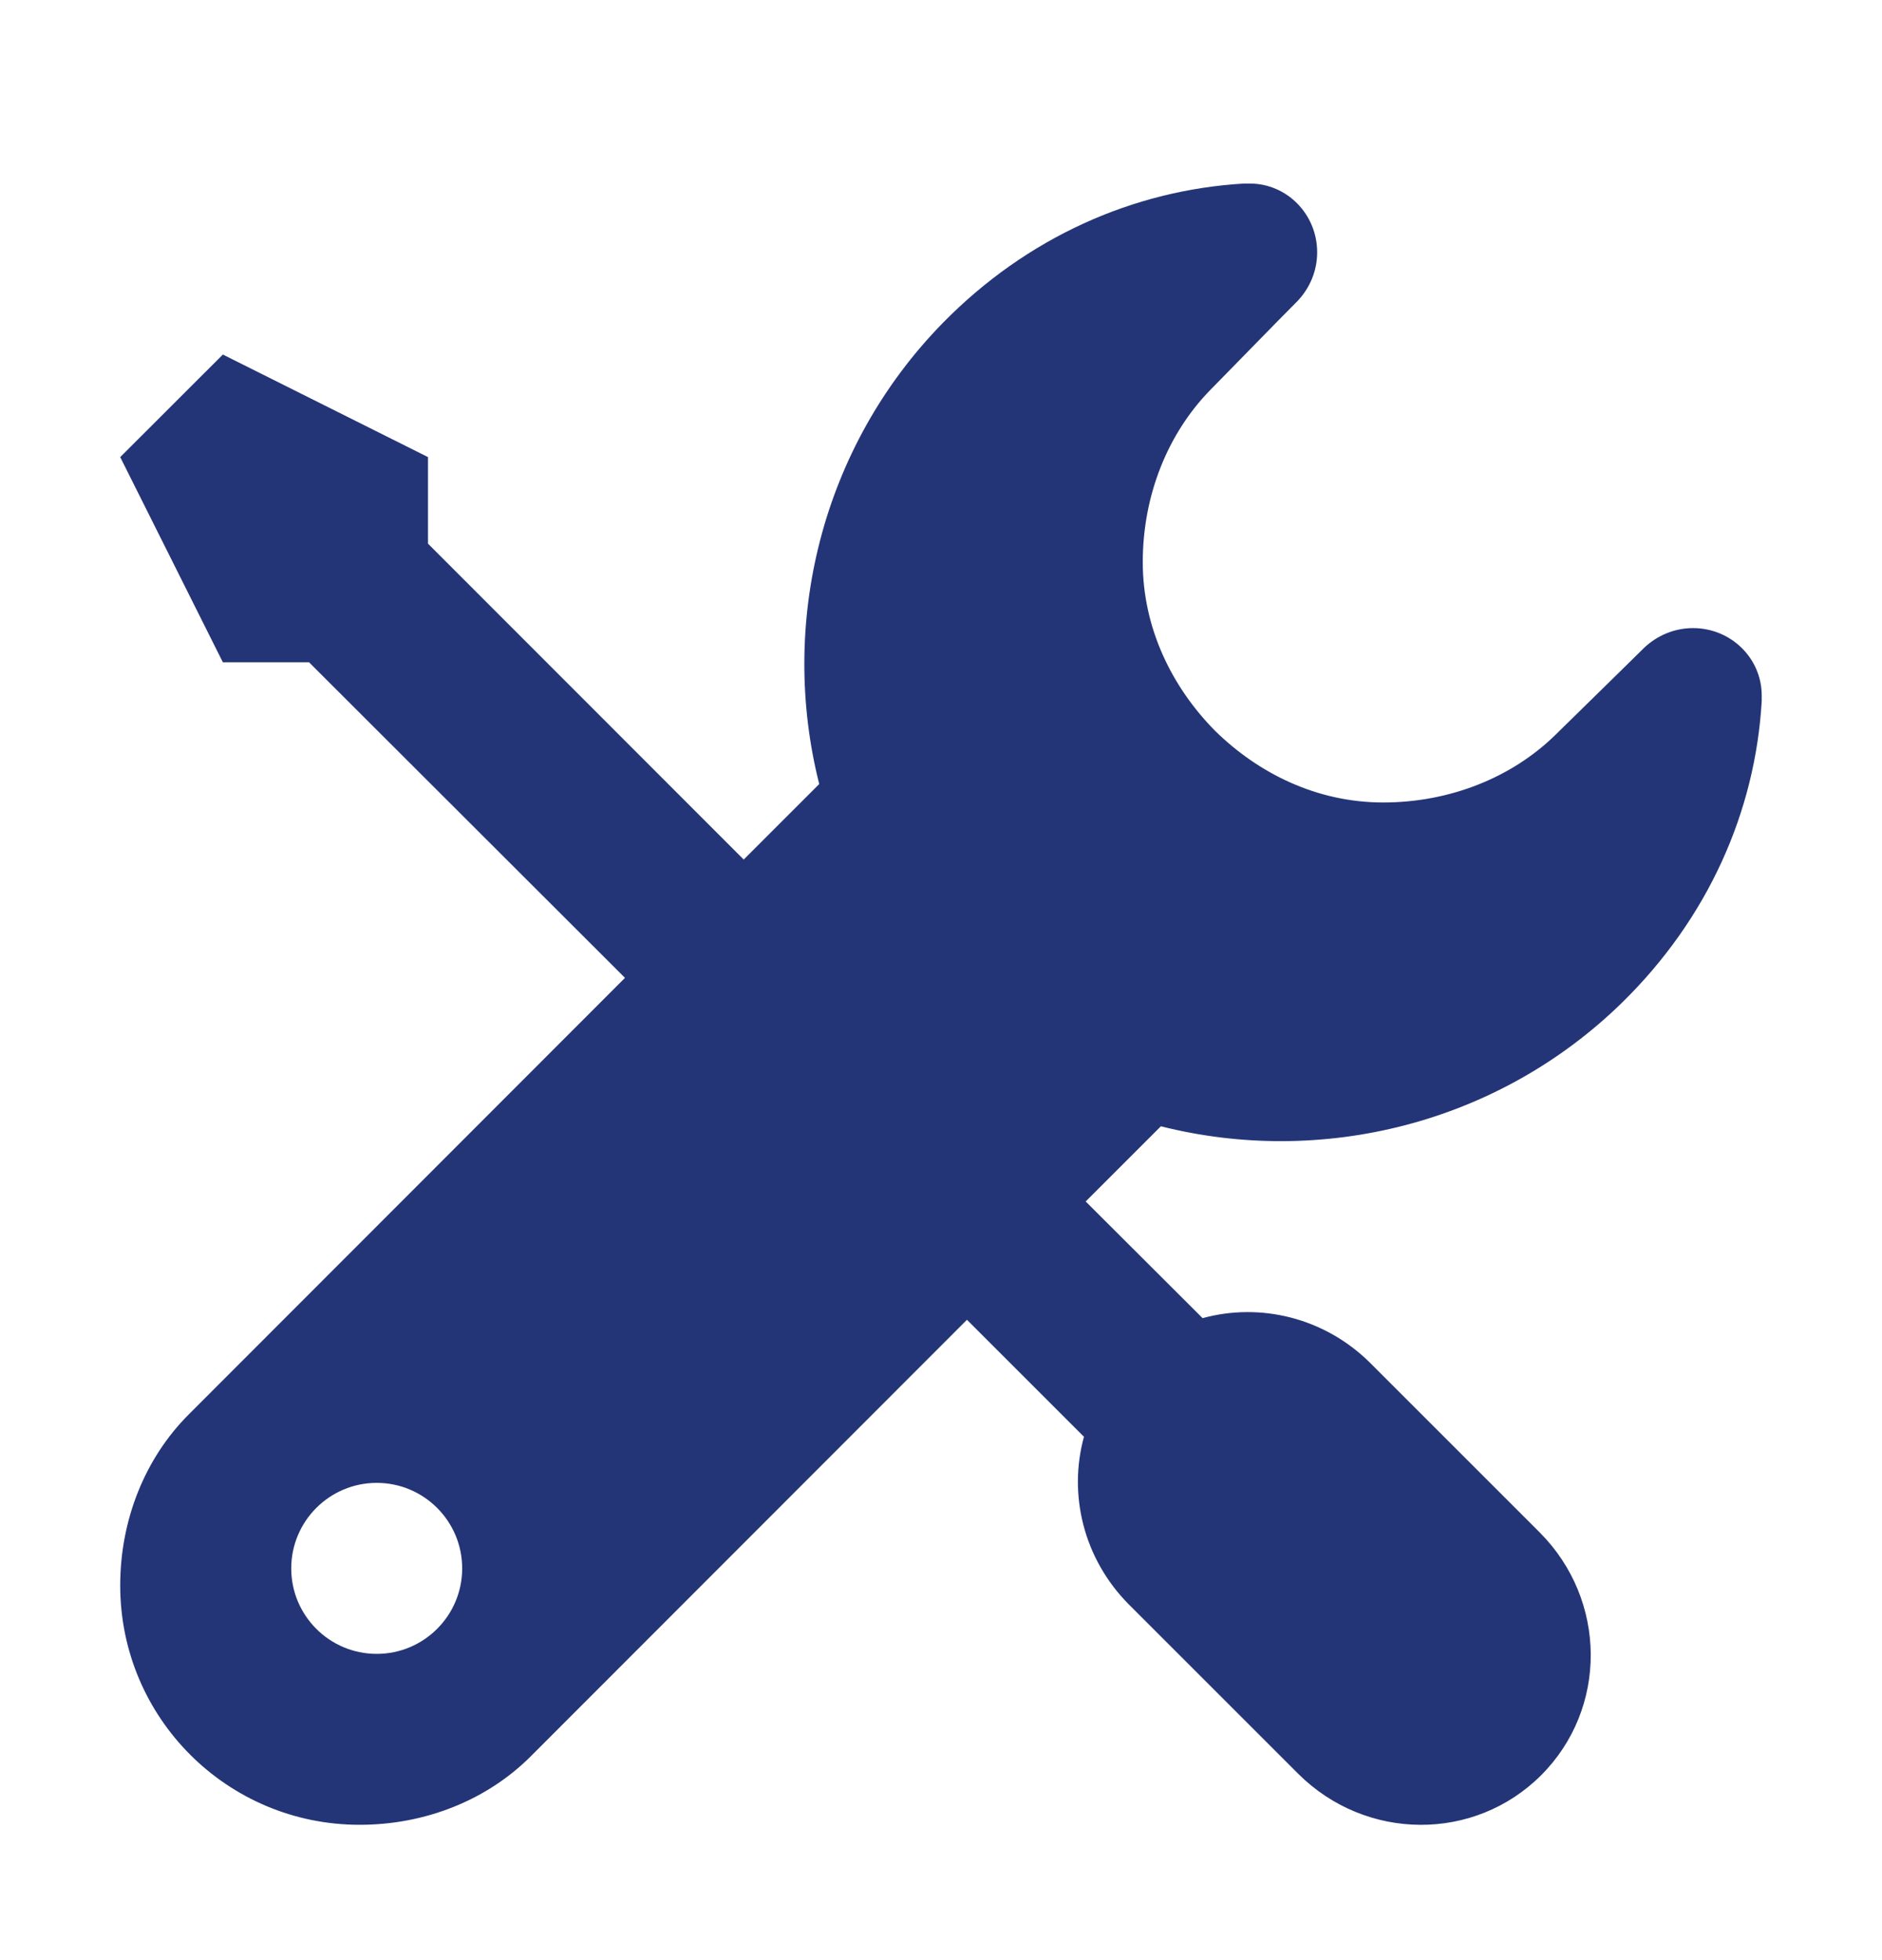 <svg width="24" height="25" viewBox="0 0 24 25" fill="none" xmlns="http://www.w3.org/2000/svg">
<path fill-rule="evenodd" clip-rule="evenodd" d="M1.533 20.222C1.533 21.91 2.898 23.274 4.586 23.274C5.428 23.274 6.213 22.956 6.767 22.402L12.331 16.833L13.823 18.325C13.622 19.057 13.814 19.877 14.394 20.462L16.557 22.625C17.421 23.484 18.803 23.492 19.653 22.642C20.504 21.791 20.495 20.409 19.636 19.546L17.473 17.383C16.889 16.803 16.069 16.611 15.336 16.812L13.845 15.324L14.804 14.365C16.845 14.88 19.095 14.343 20.687 12.786C21.781 11.713 22.384 10.353 22.466 8.944V8.87C22.466 8.395 22.074 8.011 21.59 8.011C21.35 8.011 21.132 8.107 20.97 8.259L20.713 8.512L19.832 9.376C19.278 9.917 18.489 10.235 17.639 10.235C16.793 10.235 16.047 9.864 15.493 9.319C14.948 8.766 14.573 8.015 14.573 7.169C14.573 6.319 14.891 5.53 15.432 4.976L16.295 4.094L16.548 3.838C16.701 3.676 16.797 3.458 16.797 3.218C16.797 2.734 16.413 2.341 15.938 2.341H15.863C14.455 2.424 13.094 3.026 12.021 4.121C10.465 5.713 9.933 7.963 10.447 10L9.484 10.963L5.458 6.934V5.83L2.842 4.522L1.533 5.83L2.842 8.447H3.941L7.97 12.472L2.406 18.041C1.852 18.595 1.533 19.38 1.533 20.222ZM3.714 20.004C3.714 19.402 4.202 18.913 4.804 18.913C5.406 18.913 5.894 19.402 5.894 20.004C5.894 20.605 5.406 21.094 4.804 21.094C4.202 21.094 3.714 20.605 3.714 20.004Z" fill="#243577"/>
</svg>
